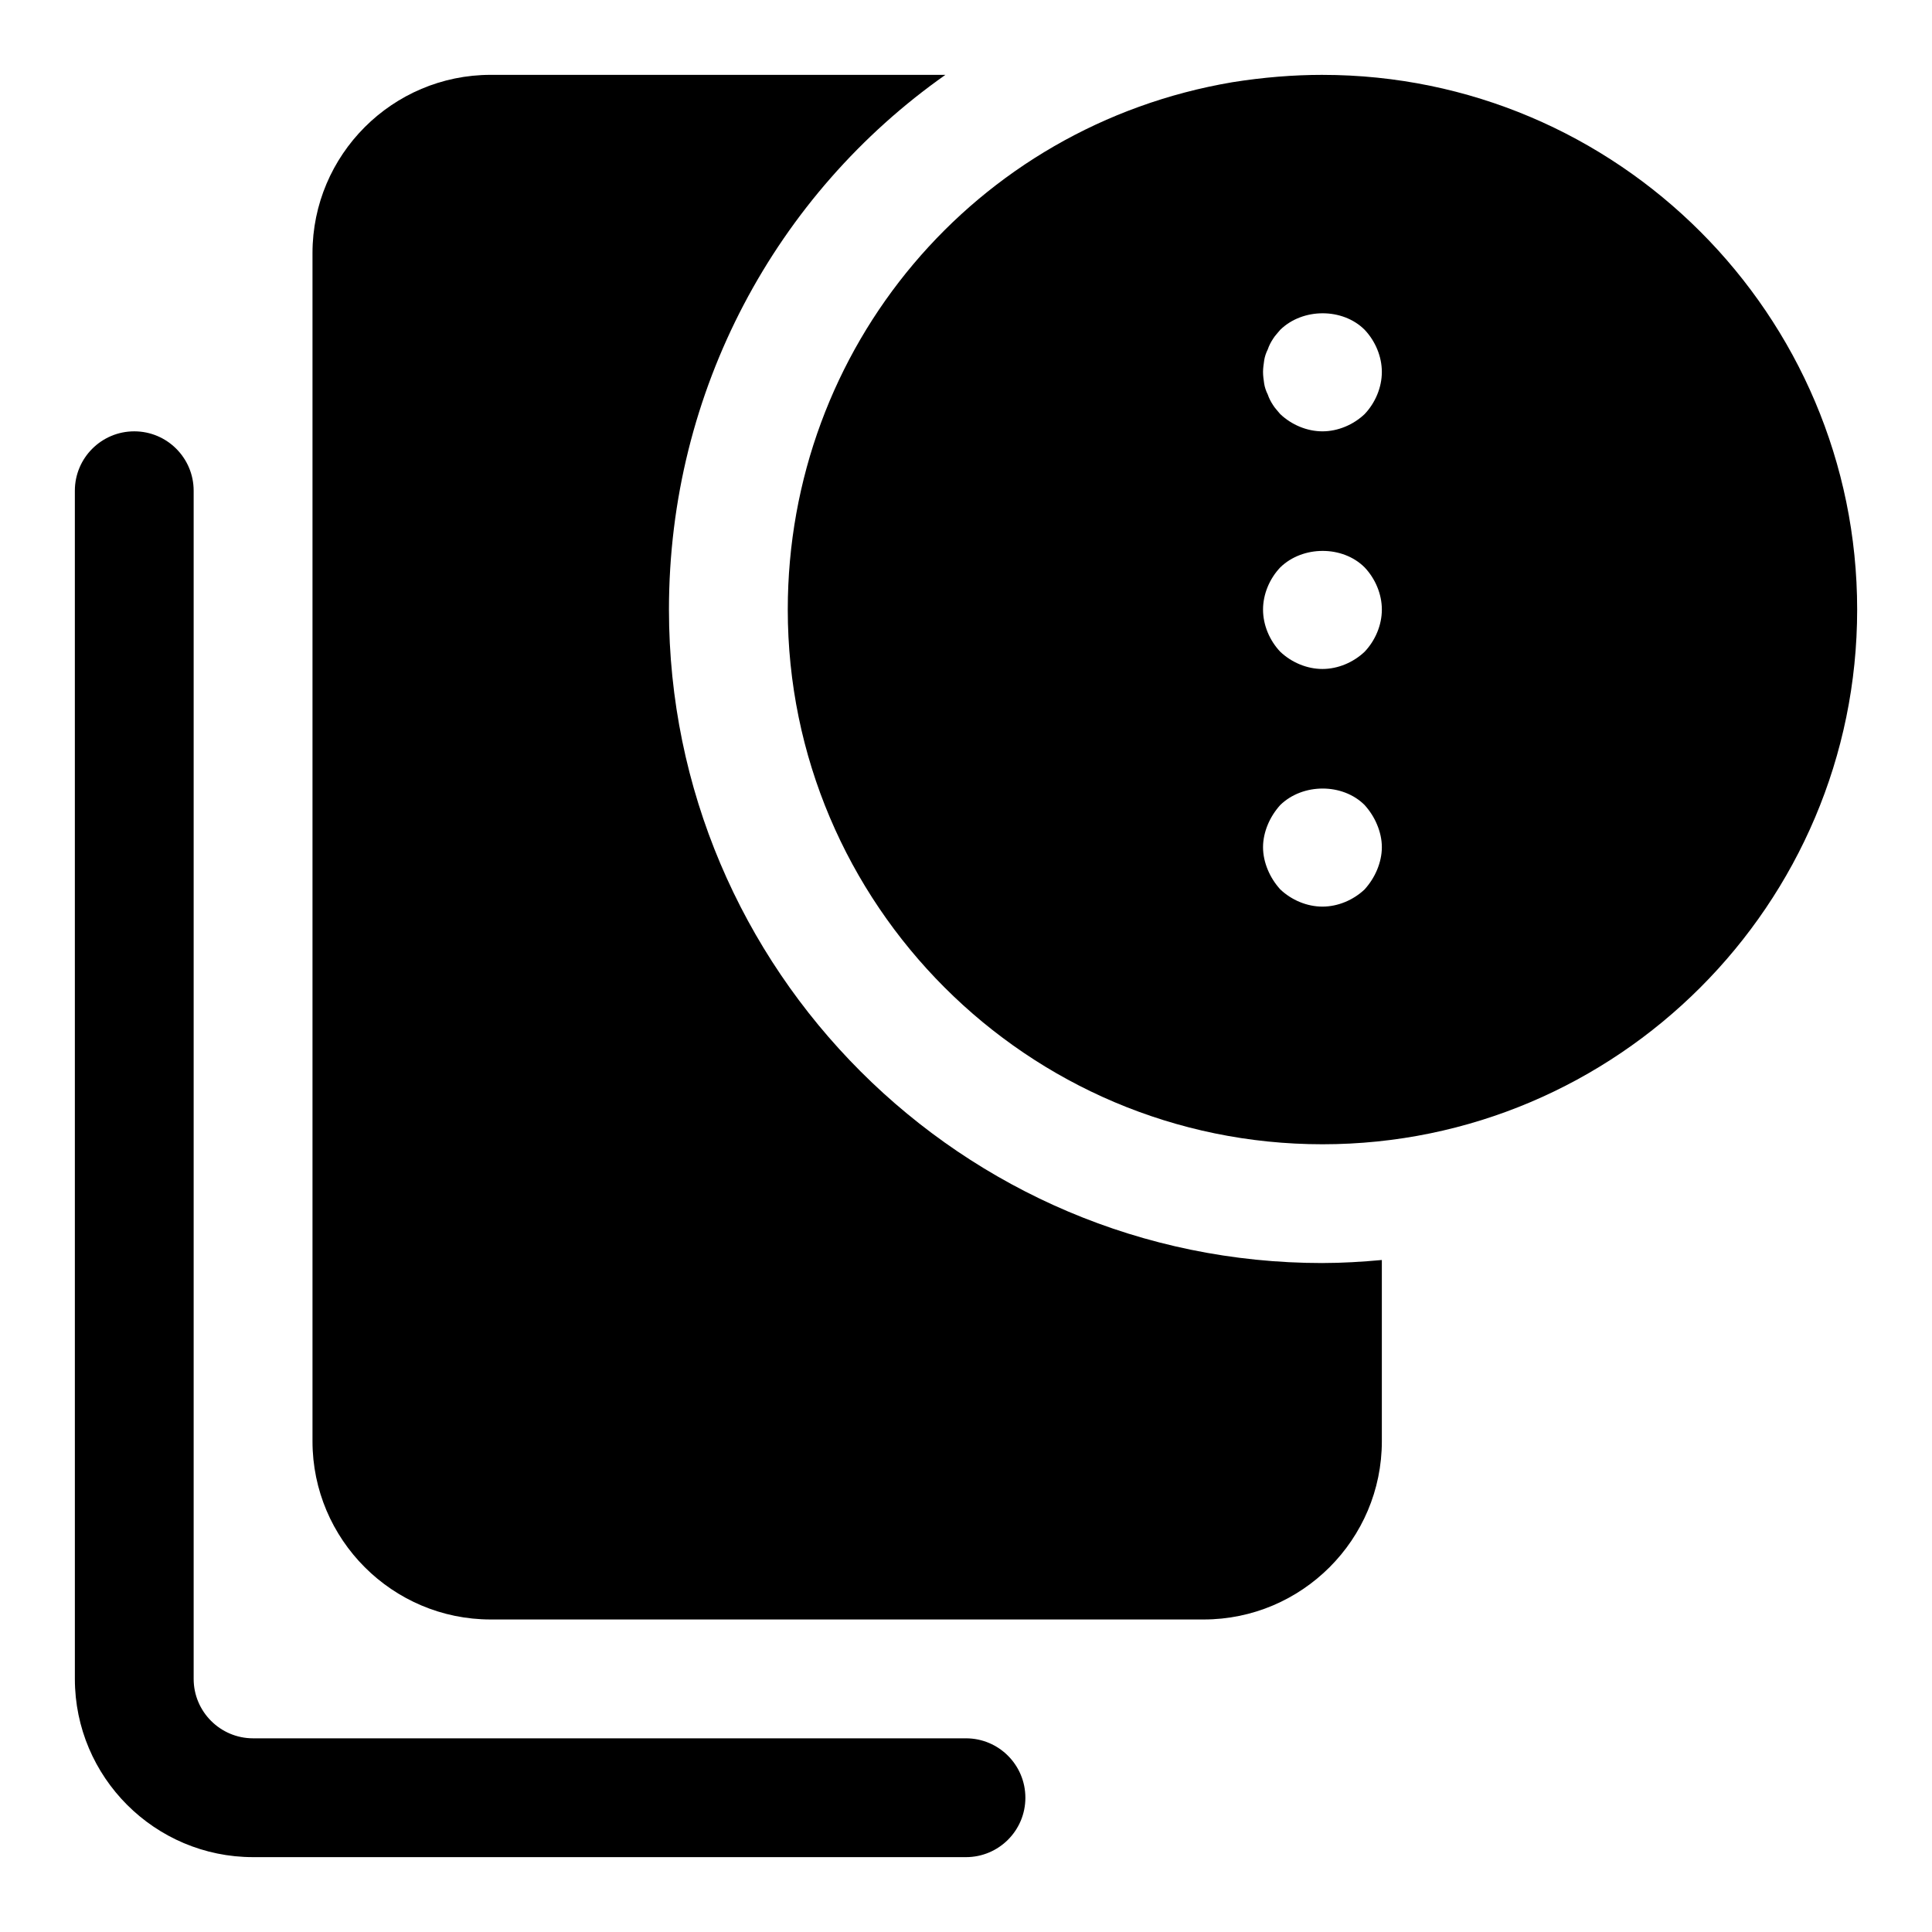 <?xml version="1.0" encoding="UTF-8"?>
<!-- Uploaded to: ICON Repo, www.svgrepo.com, Generator: ICON Repo Mixer Tools -->
<svg fill="#000000" width="800px" height="800px" version="1.1" viewBox="144 144 512 512" xmlns="http://www.w3.org/2000/svg">
 <g>
  <path d="m400 636.16h-188.93c-26.039 0-47.23-21.191-47.23-47.23l-0.004-314.88c0-8.691 7.055-15.742 15.742-15.742 8.691 0 15.742 7.055 15.742 15.742v314.88c0 8.676 7.07 15.742 15.742 15.742h188.93c8.691 0 15.742 7.055 15.742 15.742 0.008 8.691-7.047 15.746-15.734 15.746z"/>
  <path d="m494.46 478.72c-95.488 0-173.18-77.695-173.18-173.18 0-58.145 28.465-110.16 73.258-141.7l-120.49-0.004c-26.043 0-47.234 21.191-47.234 47.234v314.88c0 26.039 21.191 47.23 47.23 47.23h188.93c26.039 0 47.23-21.191 47.23-47.23v-48.035c-5.191 0.469-10.418 0.801-15.742 0.801z"/>
  <path d="m494.46 163.84c-7.699 0-15.68 0.645-23.883 1.953-68.266 11.559-117.81 70.328-117.81 139.75 0 78.121 63.574 141.7 141.7 141.7 78.121 0 141.7-63.574 141.7-141.7 0.004-78.121-63.57-141.7-141.7-141.7zm14.488 210.66c-0.789 1.891-1.891 3.621-3.305 5.195-2.996 2.836-7.09 4.566-11.184 4.566s-8.188-1.73-11.18-4.566c-1.418-1.574-2.519-3.305-3.305-5.195-0.785-1.887-1.258-3.934-1.258-5.981s0.473-4.094 1.258-5.984c0.789-1.891 1.891-3.621 3.305-5.195 5.984-5.824 16.531-5.824 22.355 0 1.418 1.574 2.519 3.305 3.305 5.195 0.793 1.891 1.266 3.938 1.266 5.984s-0.473 4.094-1.258 5.981zm-3.309-57.781c-2.992 2.836-7.086 4.566-11.18 4.566s-8.188-1.73-11.18-4.566c-2.832-2.988-4.562-7.082-4.562-11.176s1.73-8.188 4.566-11.18c5.984-5.824 16.531-5.824 22.355 0 2.836 2.992 4.566 7.086 4.566 11.18s-1.73 8.188-4.566 11.176zm0-62.977c-2.992 2.836-7.086 4.566-11.18 4.566s-8.188-1.73-11.18-4.566c-0.629-0.789-1.418-1.574-1.891-2.363-0.629-0.945-1.102-1.891-1.418-2.832-0.473-0.945-0.789-1.891-0.945-2.832-0.152-1.102-0.309-2.047-0.309-3.148 0-0.945 0.156-2.047 0.316-3.148 0.156-0.945 0.473-1.891 0.945-2.832 0.316-0.945 0.789-1.891 1.418-2.832 0.473-0.789 1.258-1.574 1.891-2.363 5.984-5.824 16.531-5.824 22.355 0 2.832 2.988 4.562 7.082 4.562 11.176s-1.73 8.188-4.566 11.176z"/>
 </g>
</svg>